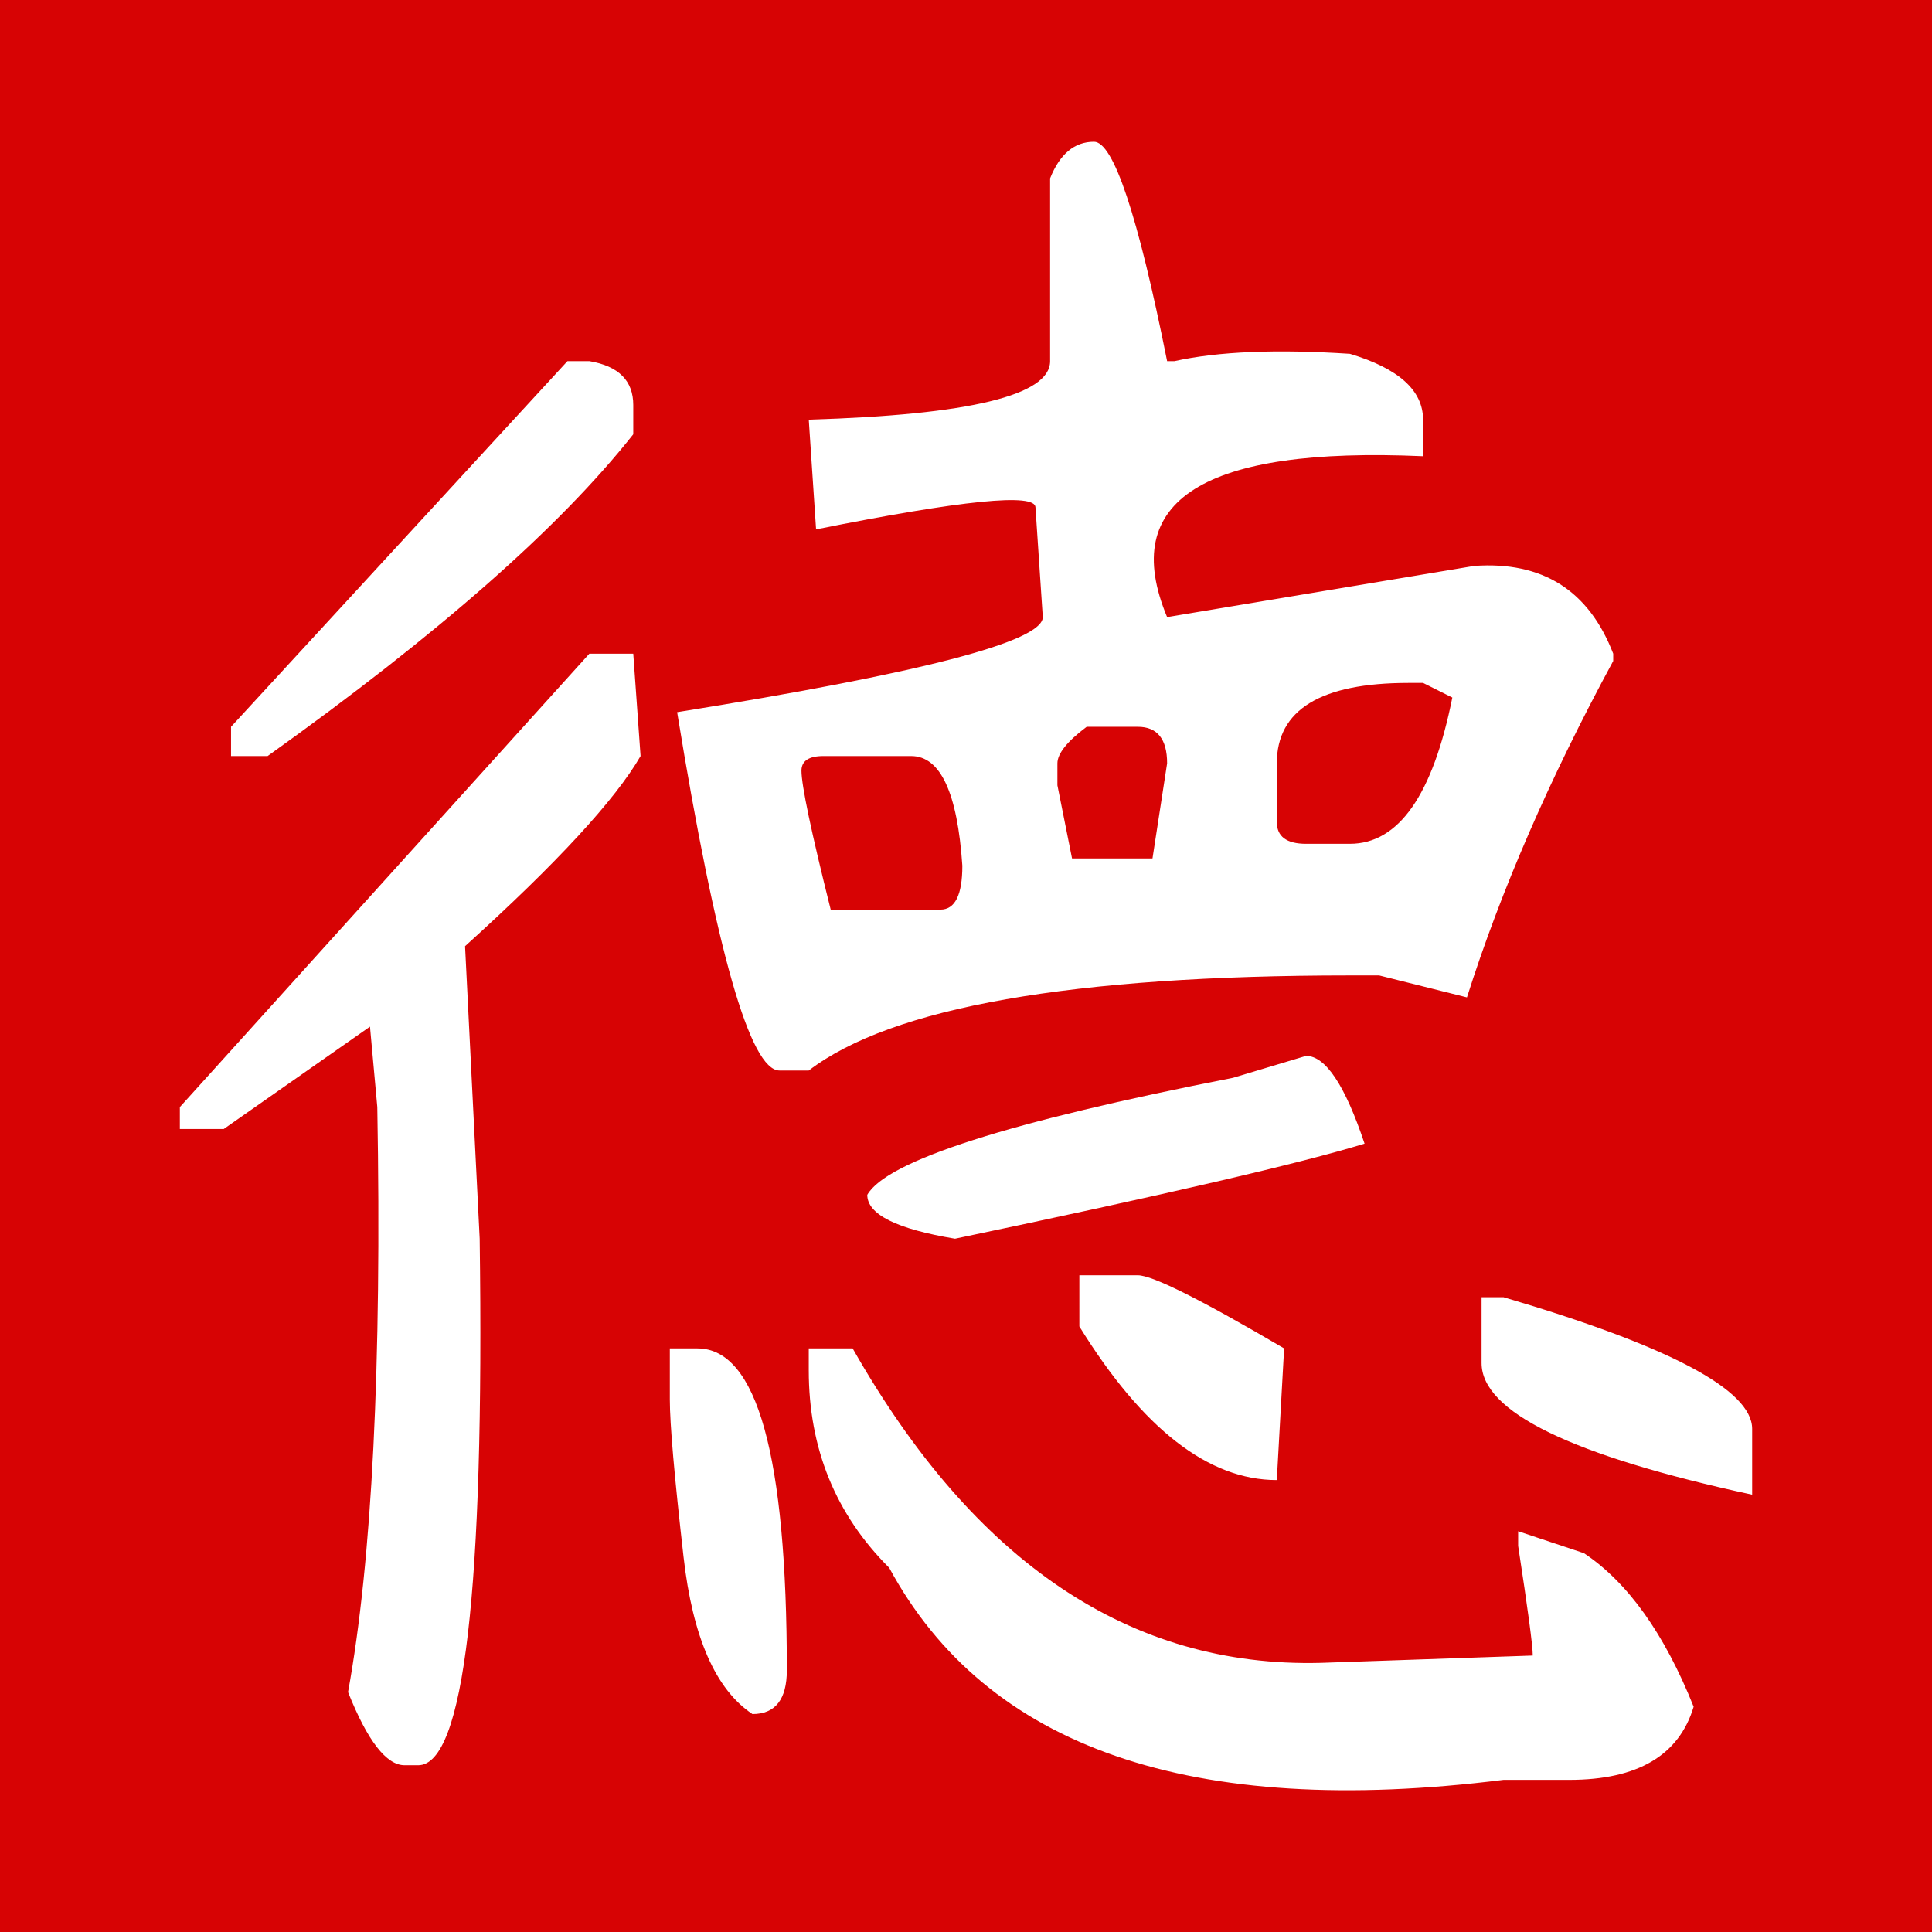 <?xml version="1.0" standalone="no"?><!DOCTYPE svg PUBLIC "-//W3C//DTD SVG 1.1//EN" "http://www.w3.org/Graphics/SVG/1.1/DTD/svg11.dtd"><svg t="1715310347107" class="icon" viewBox="0 0 1024 1024" version="1.1" xmlns="http://www.w3.org/2000/svg" p-id="13416" xmlns:xlink="http://www.w3.org/1999/xlink" width="200" height="200"><path d="M0 0.001h1024v1023.998H0z" fill="#D70304" p-id="13417"></path><path d="M312.385 346.456h23.256l3.876 54.266c-13.448 23.256-44.453 56.868-93.026 100.778l7.752 155.041c2.543 186.052-8.298 279.075-32.583 279.075h-7.206c-9.692 0-19.686-12.958-29.98-38.758 12.721-69.77 17.927-173.091 15.504-310.084l-3.876-42.637-77.522 54.265H95.328v-11.628l217.057-240.318z m-11.628-155.04h11.628c15.504 2.603 23.256 10.355 23.256 23.256v15.504C296.88 279.292 232.26 336.16 141.836 400.721h-19.38v-15.504l178.301-193.801z m54.265 523.265h14.593c31.615 0 47.425 56.869 47.425 170.549 0 15.504-6.118 23.257-18.231 23.257-19.501-12.962-31.676-40.701-36.52-83.338-4.844-42.638-7.266-70.373-7.266-83.335v-27.133zM579.834 75.133c10.291 0 23.257 38.761 38.761 116.283h3.873c23.257-5.149 54.265-6.419 93.026-3.876 25.803 7.752 38.761 19.38 38.761 34.885v19.38c-116.283-5.149-161.52 23.256-135.66 85.271l162.796-27.133c36.151-2.542 60.685 12.962 73.643 46.513v3.876c-33.611 62.018-59.472 121.493-77.521 178.3l-46.514-11.628h-15.504c-147.292 0-242.919 16.834-286.83 50.389h-15.501c-15.504 0-33.615-63.29-54.265-189.928 129.181-20.65 193.8-37.427 193.8-50.389l-3.873-58.138c0-7.752-38.763-3.876-116.285 11.628l-3.876-58.141c85.274-2.546 127.913-12.901 127.913-31.009V94.513c5.149-12.898 12.901-19.38 23.256-19.38z m-155.045 333.34c0 7.752 5.149 32.342 15.504 73.646h58.141c7.752 0 11.628-7.752 11.628-23.257-2.603-38.761-11.628-58.141-27.133-58.141h-46.513c-7.751 0-11.627 2.607-11.627 7.752z m3.876 306.208h23.256c64.563 113.74 147.29 169.215 248.068 166.673l112.41-3.877c0-5.209-2.609-24.59-7.752-58.141v-7.753l34.882 11.629c23.256 15.504 42.633 42.637 58.138 81.397-7.753 25.8-29.732 38.758-65.891 38.758h-34.881c-165.399 20.653-273.93-16.834-325.594-112.403-28.463-28.405-42.637-63.291-42.637-104.654v-11.629zM653.477 571.27l38.761-11.629c10.298 0 20.653 15.505 31.009 46.514-33.611 10.354-105.984 27.129-217.06 50.386-31.009-5.146-46.513-12.898-46.513-23.257 10.298-18.048 74.917-38.759 193.803-62.014zM560.45 404.597v11.628l7.752 38.761h42.641l7.752-50.389c0-12.898-5.213-19.38-15.504-19.38h-27.137c-10.354 7.752-15.504 14.234-15.504 19.38z m11.632 271.323h31.009c7.752 0 33.548 12.962 77.521 38.761l-3.88 69.771c-36.214 0-71.103-27.133-104.65-81.398V675.92z m104.65-240.314c0 7.752 5.149 11.628 15.505 11.628h23.257c25.803 0 43.91-25.799 54.265-77.521l-15.504-7.752h-7.752c-46.514 0-69.771 14.235-69.771 42.637v31.008z m108.532 251.943h11.632c87.813 25.862 131.78 49.115 131.78 69.77v34.885c-95.63-20.653-143.412-43.91-143.412-69.77v-34.885z" fill="#FFFFFF" p-id="13418"></path></svg>